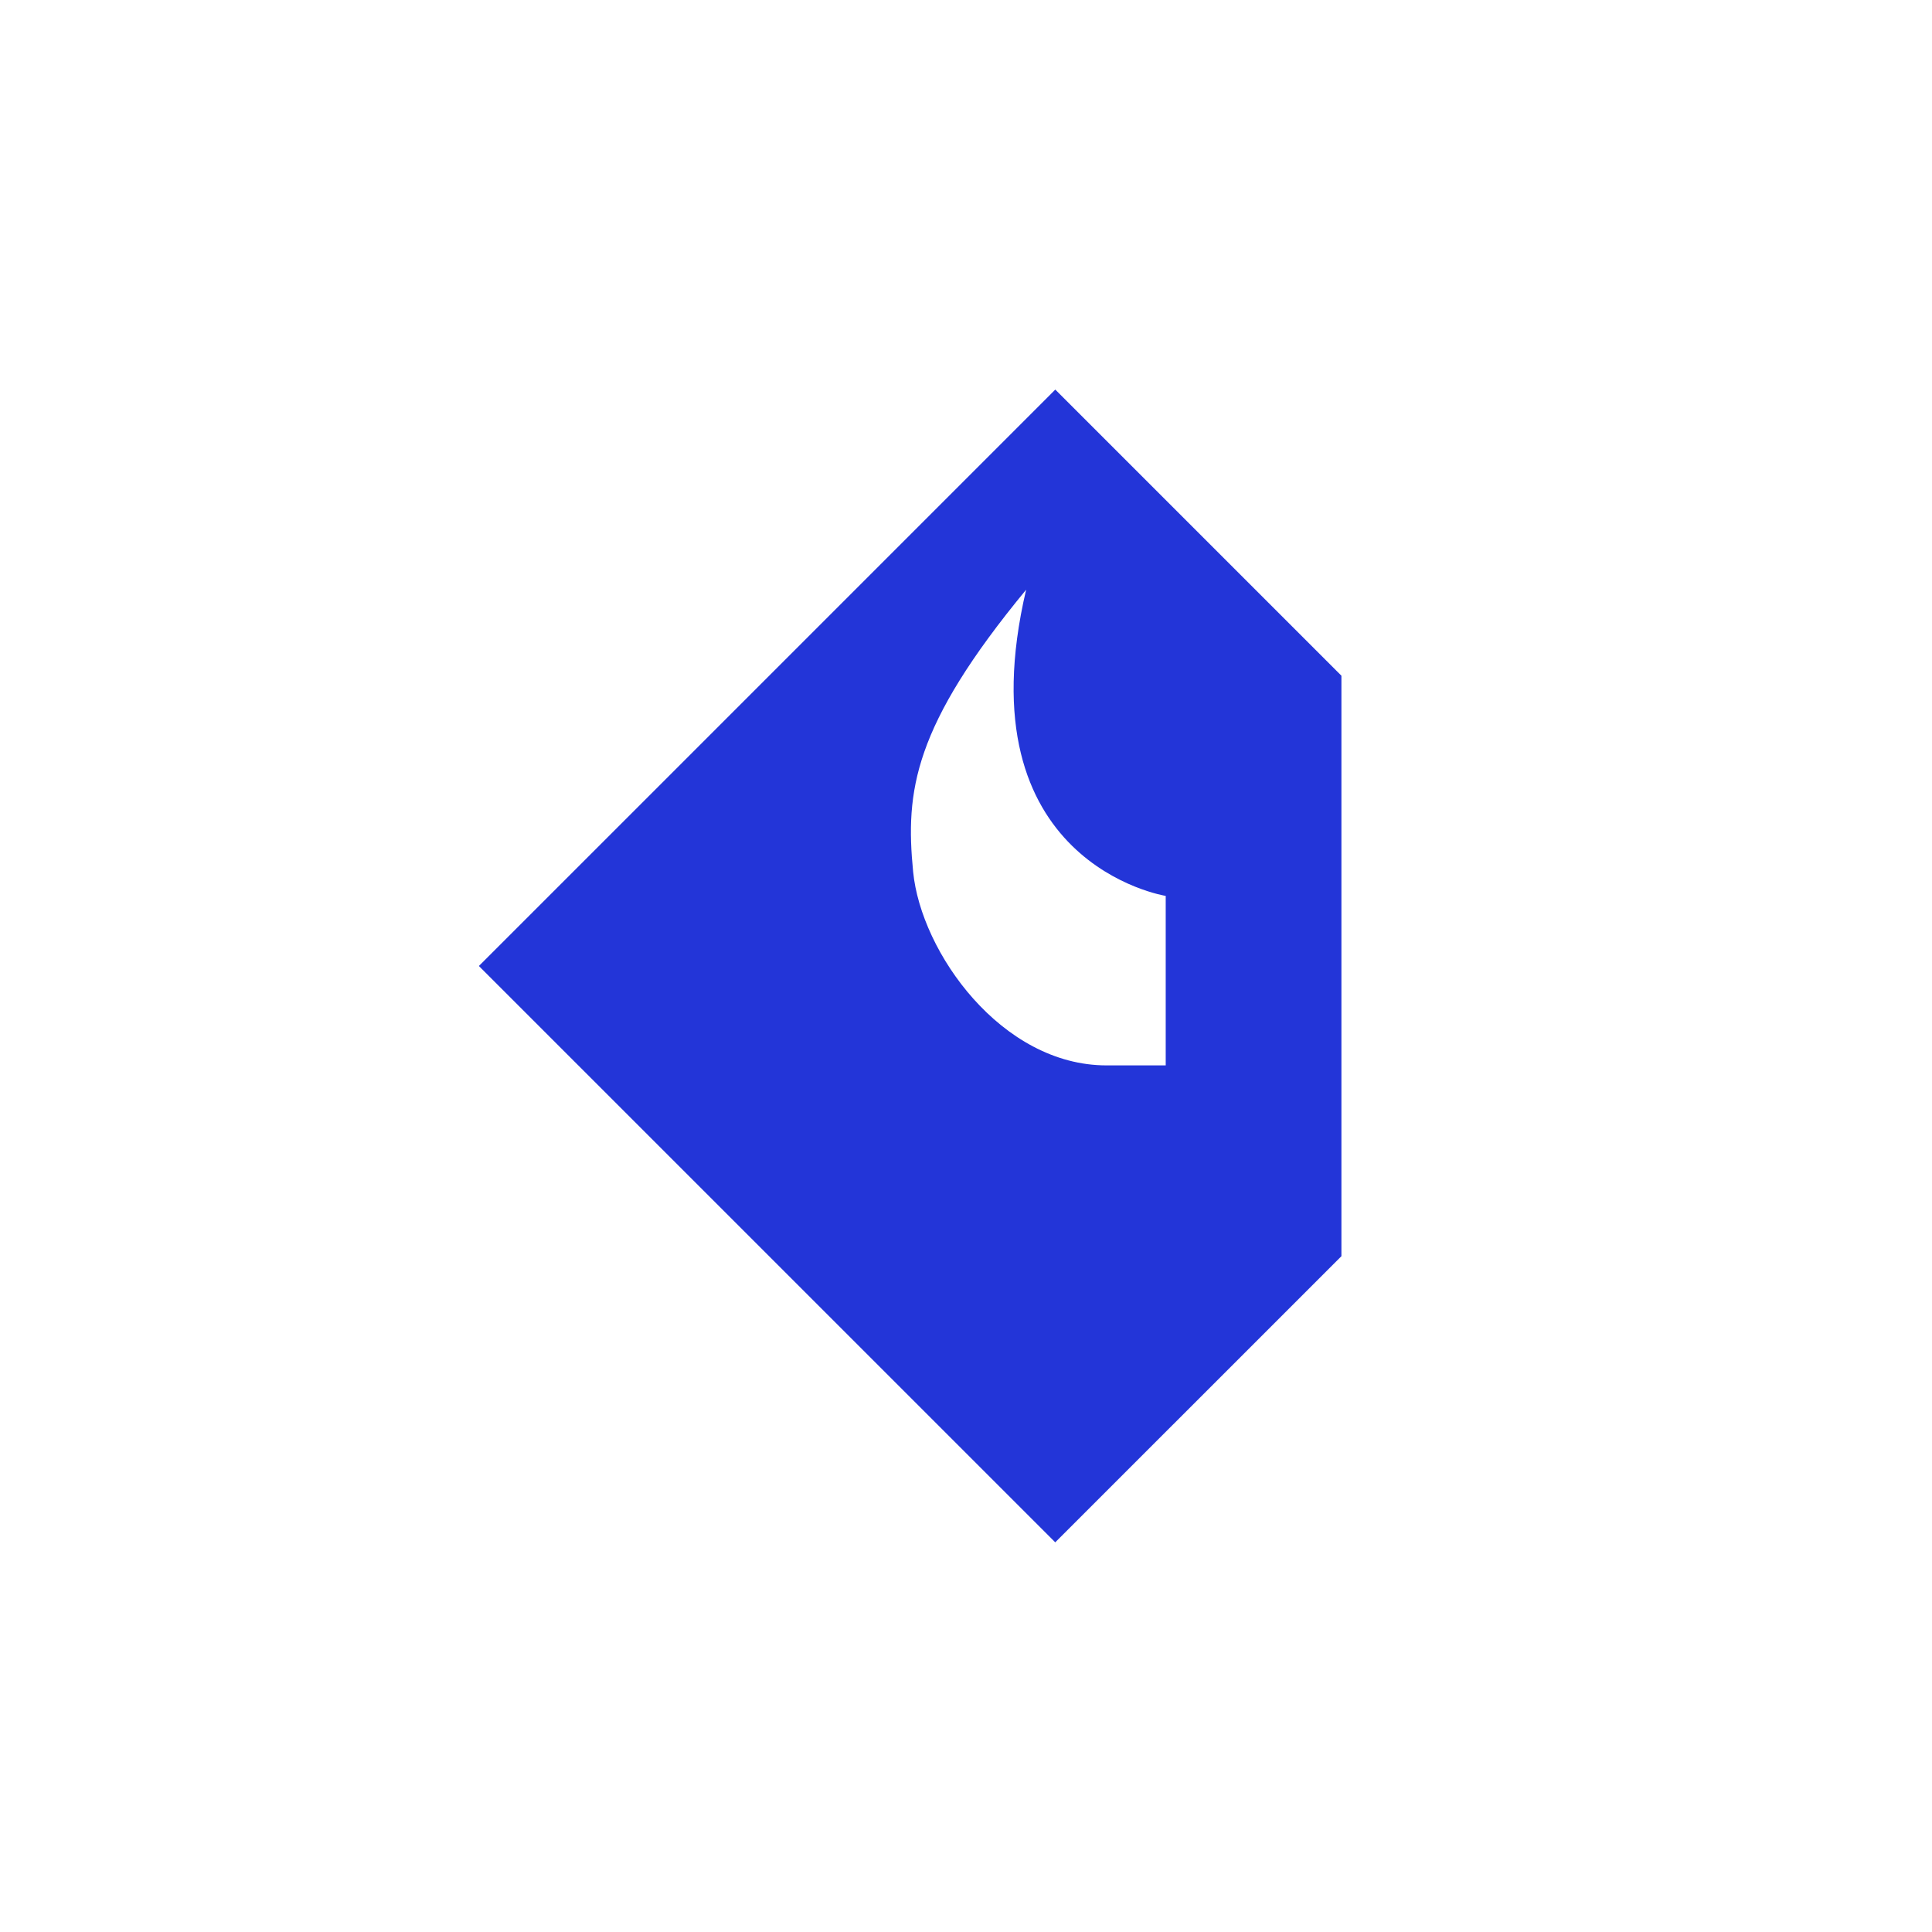 <svg xmlns="http://www.w3.org/2000/svg" xmlns:xlink="http://www.w3.org/1999/xlink" viewBox="0 0 436 436"><defs><style>.cls-1{fill:#2335d8}.cls-2{fill:#fff;opacity:0}</style><symbol id="BisonTrailsSymbol" data-name="BisonTrailsSymbol" viewBox="0 0 194.66 260.16"><path class="cls-1" d="M194.65 64.57v131l-64.58 64.57L0 130.08l40.4-40.39L130.08 0zM155 114.26s-46-7.26-31.5-69.1C98 76.07 96.22 90.62 98 108.81s19.94 43.71 43.65 43.7H155z"/></symbol></defs><title>brand-symbol</title><g id="Layer_2" data-name="Layer 2"><g id="Layer_1-2" data-name="Layer 1"><path class="cls-2" d="M0 0h436v436H0z"/><use width="194.66" height="260.16" transform="translate(108.07 87.92)" xlink:href="#BisonTrailsSymbol"/></g></g></svg>